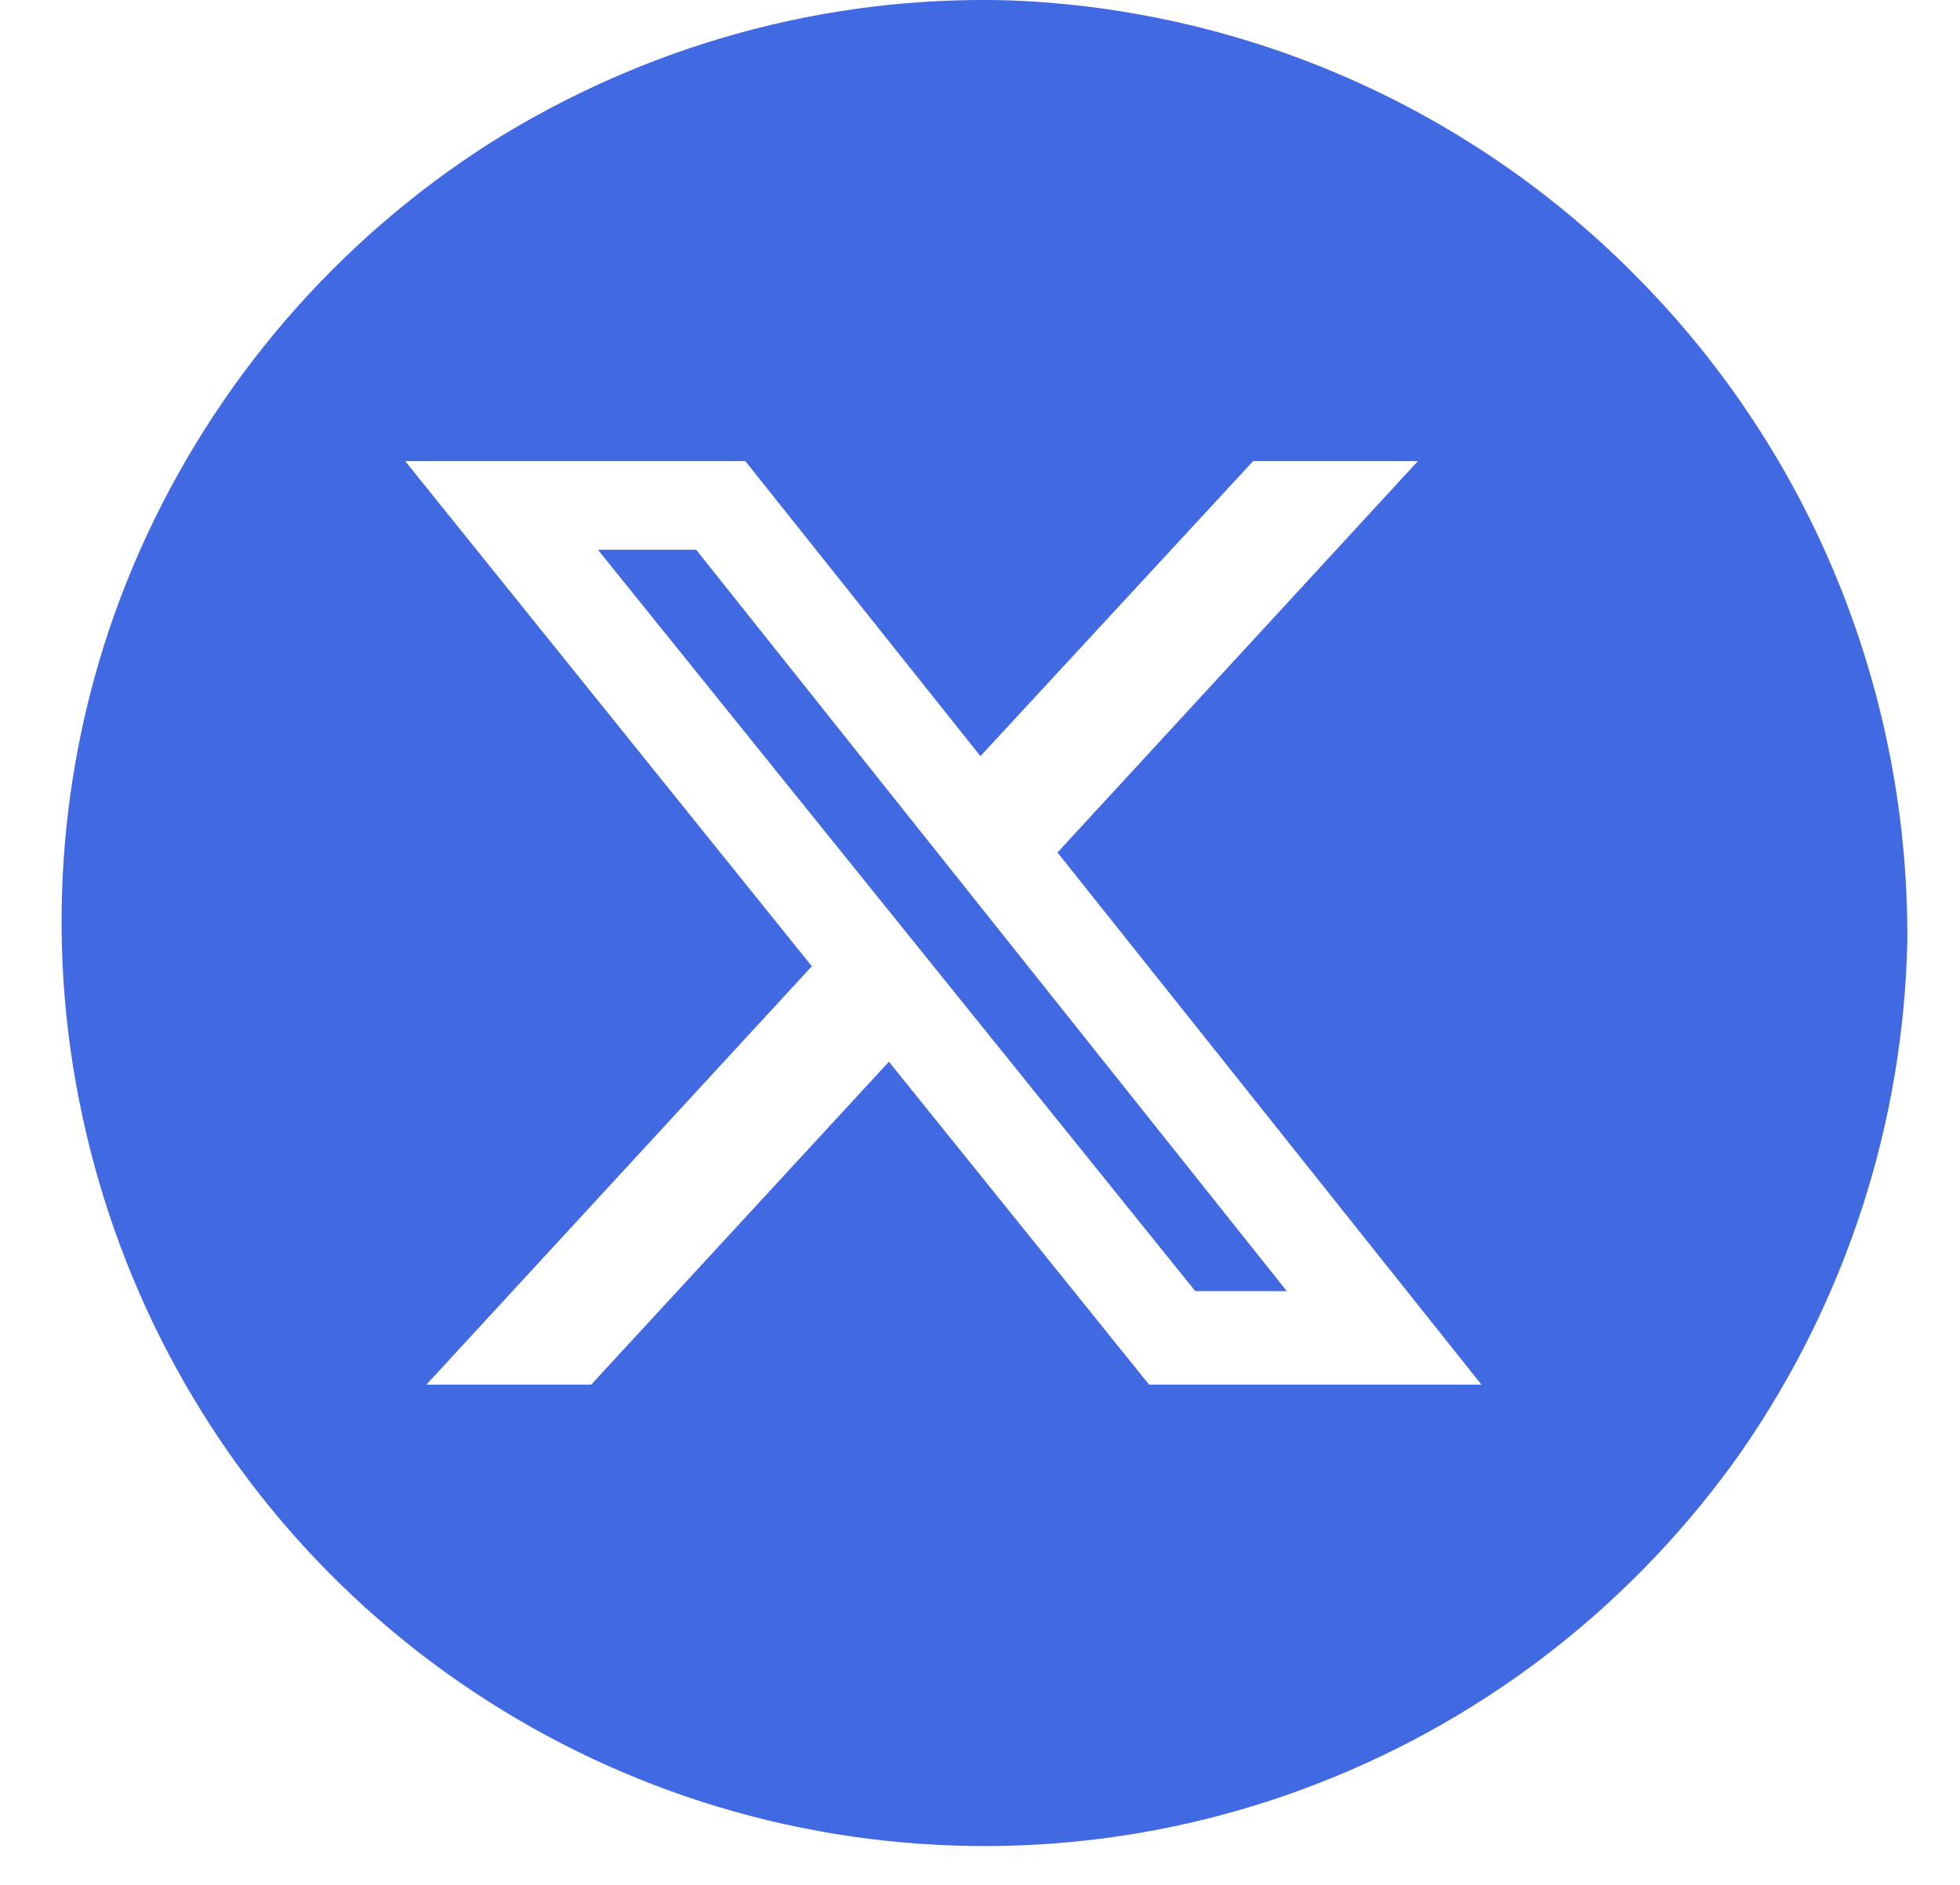 <svg width="26" height="25" viewBox="0 0 26 25" fill="none" xmlns="http://www.w3.org/2000/svg">
<path d="M17.07 17.125H15.856L7.932 7.292H9.235L17.07 17.125Z" fill="#4169e1"/>
<path d="M21.851 3.815C19.627 1.487 16.585 0.119 13.364 0.004C10.935 -0.06 8.558 0.605 6.5 1.897C4.455 3.201 2.844 5.08 1.86 7.292C0.876 9.504 0.582 11.972 1.004 14.351C1.426 16.742 2.538 18.954 4.212 20.705C5.886 22.457 8.047 23.672 10.411 24.196C12.789 24.72 15.255 24.529 17.505 23.646C19.767 22.764 21.71 21.23 23.103 19.248C24.484 17.253 25.251 14.9 25.302 12.471C25.315 9.249 24.088 6.142 21.851 3.815ZM15.243 18.365L11.792 14.082L7.842 18.365H5.656L10.769 12.816L5.375 6.116H9.887L13.006 10.029L16.623 6.116H18.809L14.028 11.307L19.652 18.365H15.243Z" fill="#4169e1"/>
</svg>
